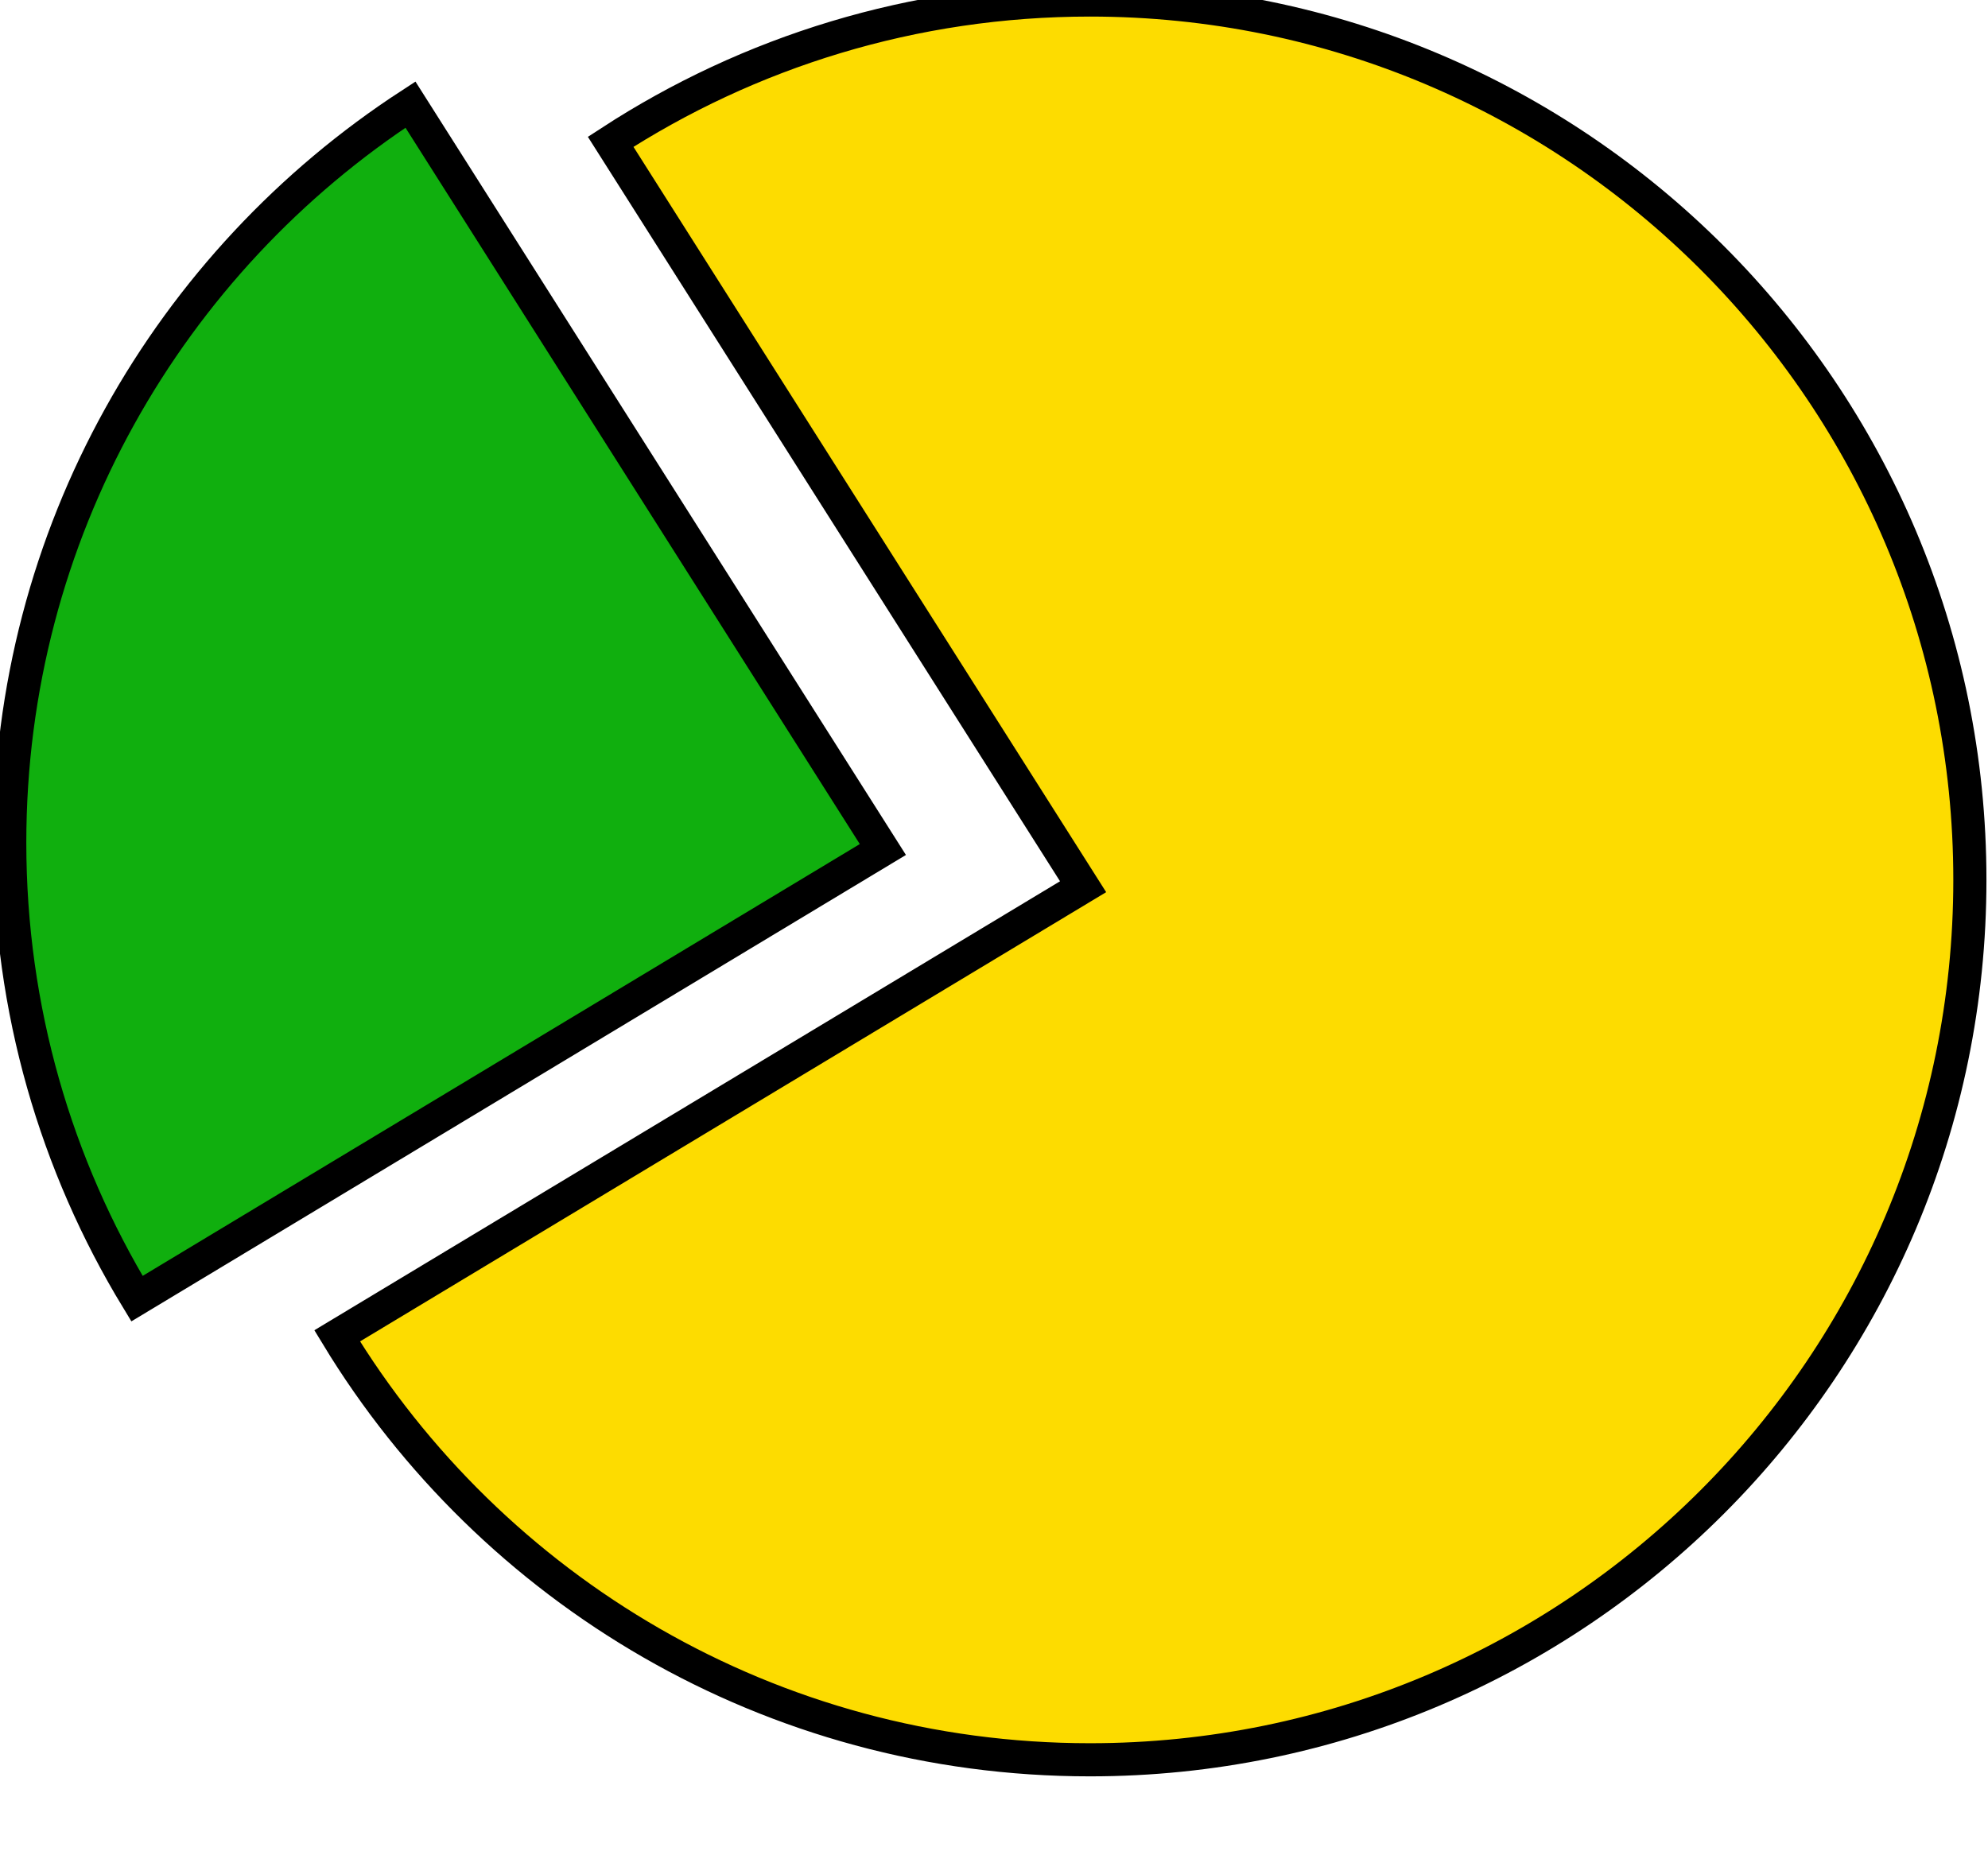 <?xml version="1.0" encoding="UTF-8" standalone="no"?>
<svg
   width="60"
   height="56"
   viewBox="0 0 60 56"
   fill="none"
   version="1.1"
   id="svg2"
   sodipodi:docname="paypart.svg"
   inkscape:version="1.4 (e7c3feb100, 2024-10-09)"
   xmlns:inkscape="http://www.inkscape.org/namespaces/inkscape"
   xmlns:sodipodi="http://sodipodi.sourceforge.net/DTD/sodipodi-0.dtd"
   xmlns="http://www.w3.org/2000/svg"
   xmlns:svg="http://www.w3.org/2000/svg">
  <defs
     id="defs2" />
  <sodipodi:namedview
     id="namedview2"
     pagecolor="#505050"
     bordercolor="#ffffff"
     borderopacity="1"
     inkscape:showpageshadow="0"
     inkscape:pageopacity="0"
     inkscape:pagecheckerboard="1"
     inkscape:deskcolor="#d1d1d1"
     inkscape:zoom="15.303571"
     inkscape:cx="29.992999"
     inkscape:cy="28"
     inkscape:window-width="1920"
     inkscape:window-height="1058"
     inkscape:window-x="1920"
     inkscape:window-y="22"
     inkscape:window-maximized="1"
     inkscape:current-layer="svg2" />
  <path
     fill-rule="evenodd"
     clip-rule="evenodd"
     d="M4.134 39.199C1.697 35.185 0.294 30.474 0.294 25.436C0.294 16.103 5.108 7.894 12.388 3.158L26.646 25.642L4.134 39.199Z"
     fill="#10AF0E"
     id="path1"
     style="stroke:#000000;stroke-opacity:1;paint-order:normal;stroke-linejoin:miter;stroke-linecap:butt;vector-effect:non-scaling-stroke;-inkscape-stroke:hairline;stroke-width:1;stroke-dasharray:none" />
  <path
     fill-rule="evenodd"
     clip-rule="evenodd"
     d="M32.895 53.118C47.563 53.118 59.453 41.227 59.453 26.559C59.453 11.891 47.563 0 32.895 0C27.56 0 22.592 1.573 18.43 4.28L32.689 26.765L10.176 40.322C14.833 47.993 23.265 53.118 32.895 53.118Z"
     fill="#FDDC00"
     id="path2"
     style="stroke:#000000;stroke-opacity:1;paint-order:normal;stroke-linejoin:miter;stroke-linecap:butt;vector-effect:non-scaling-stroke;-inkscape-stroke:hairline;stroke-width:1;stroke-dasharray:none" />
</svg>
